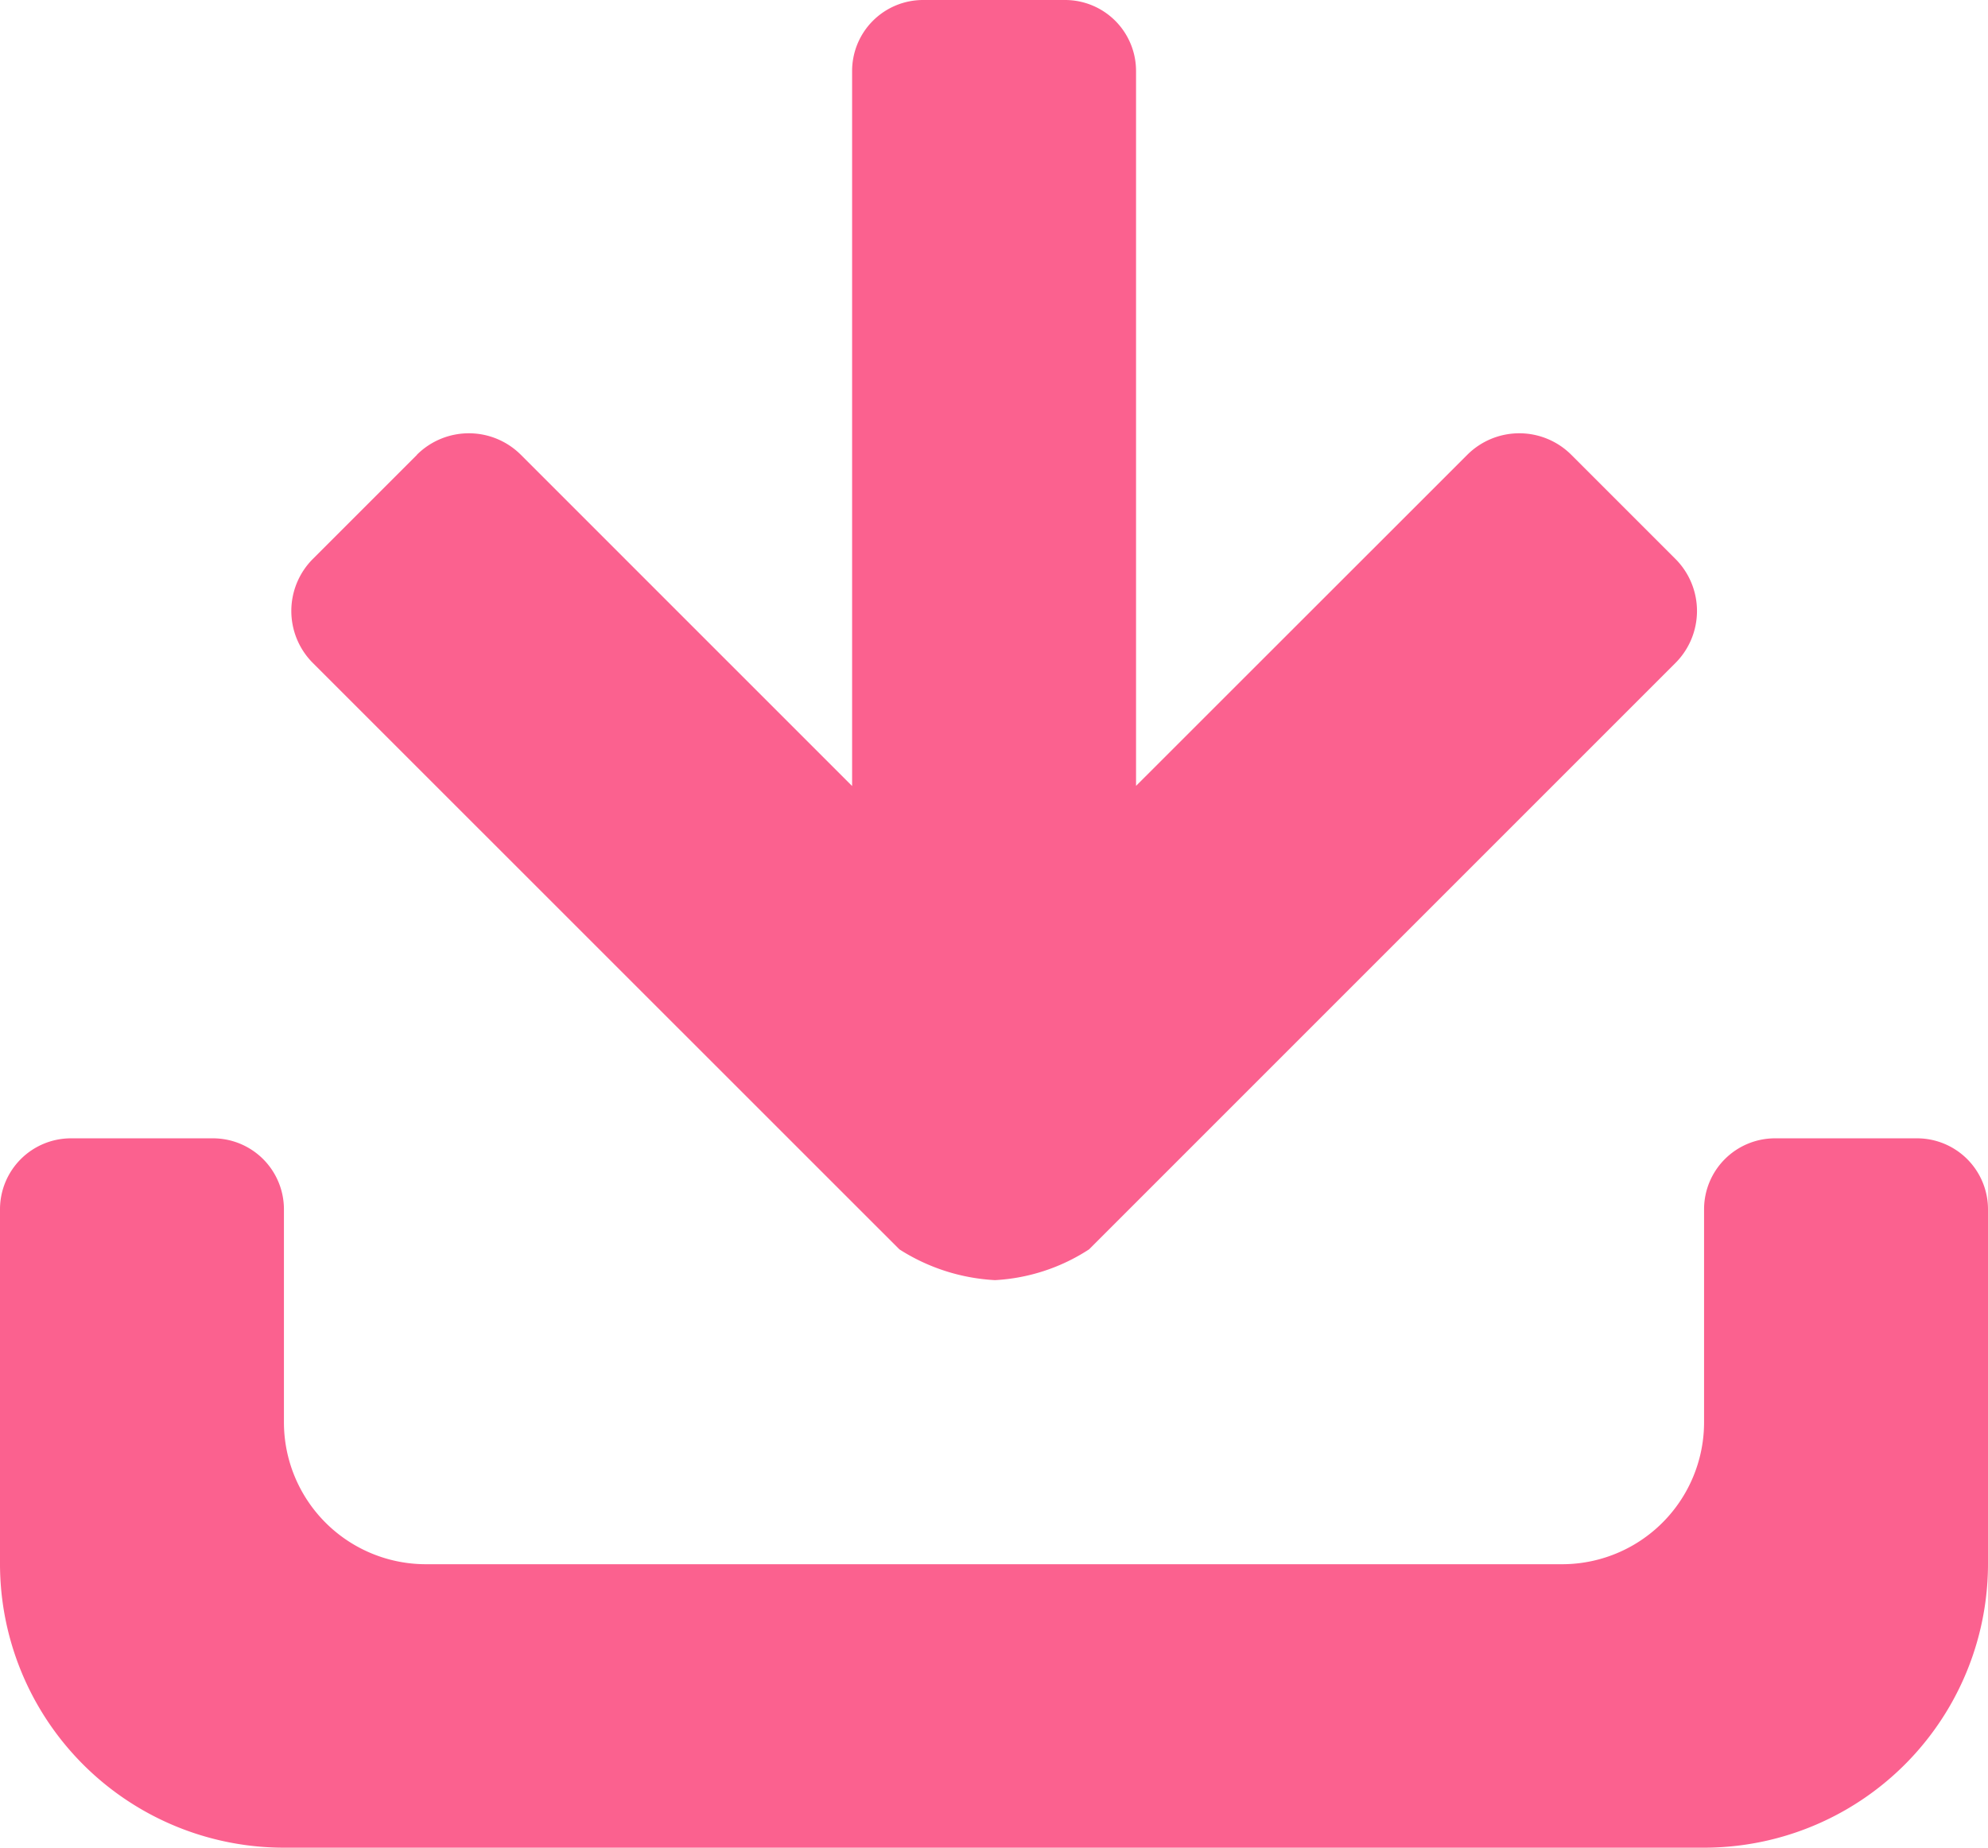 <svg xmlns="http://www.w3.org/2000/svg" width="12.911" height="12" viewBox="0 0 12.911 12">
  <path id="下载" d="M73.5,74.946H64.279A1.844,1.844,0,0,1,62.435,73.1V70.8a.461.461,0,0,1,.461-.461h.922a.461.461,0,0,1,.461.461v1.383a.922.922,0,0,0,.922.922H72.58a.922.922,0,0,0,.922-.922V70.8a.461.461,0,0,1,.461-.461h.922a.461.461,0,0,1,.461.461V73.1A1.844,1.844,0,0,1,73.5,74.946ZM65.142,65.9a.478.478,0,0,1,.676,0l2.151,2.151V63.407a.461.461,0,0,1,.461-.461h.922a.461.461,0,0,1,.461.461V68.05L71.964,65.9a.478.478,0,0,1,.676,0l.676.676a.478.478,0,0,1,0,.676l-3.808,3.808a1.241,1.241,0,0,1-.611.2,1.276,1.276,0,0,1-.621-.2l-3.809-3.808a.478.478,0,0,1,0-.676l.676-.676Z" transform="translate(-62.435 -62.946)" fill="#fb618f"/>
</svg>

